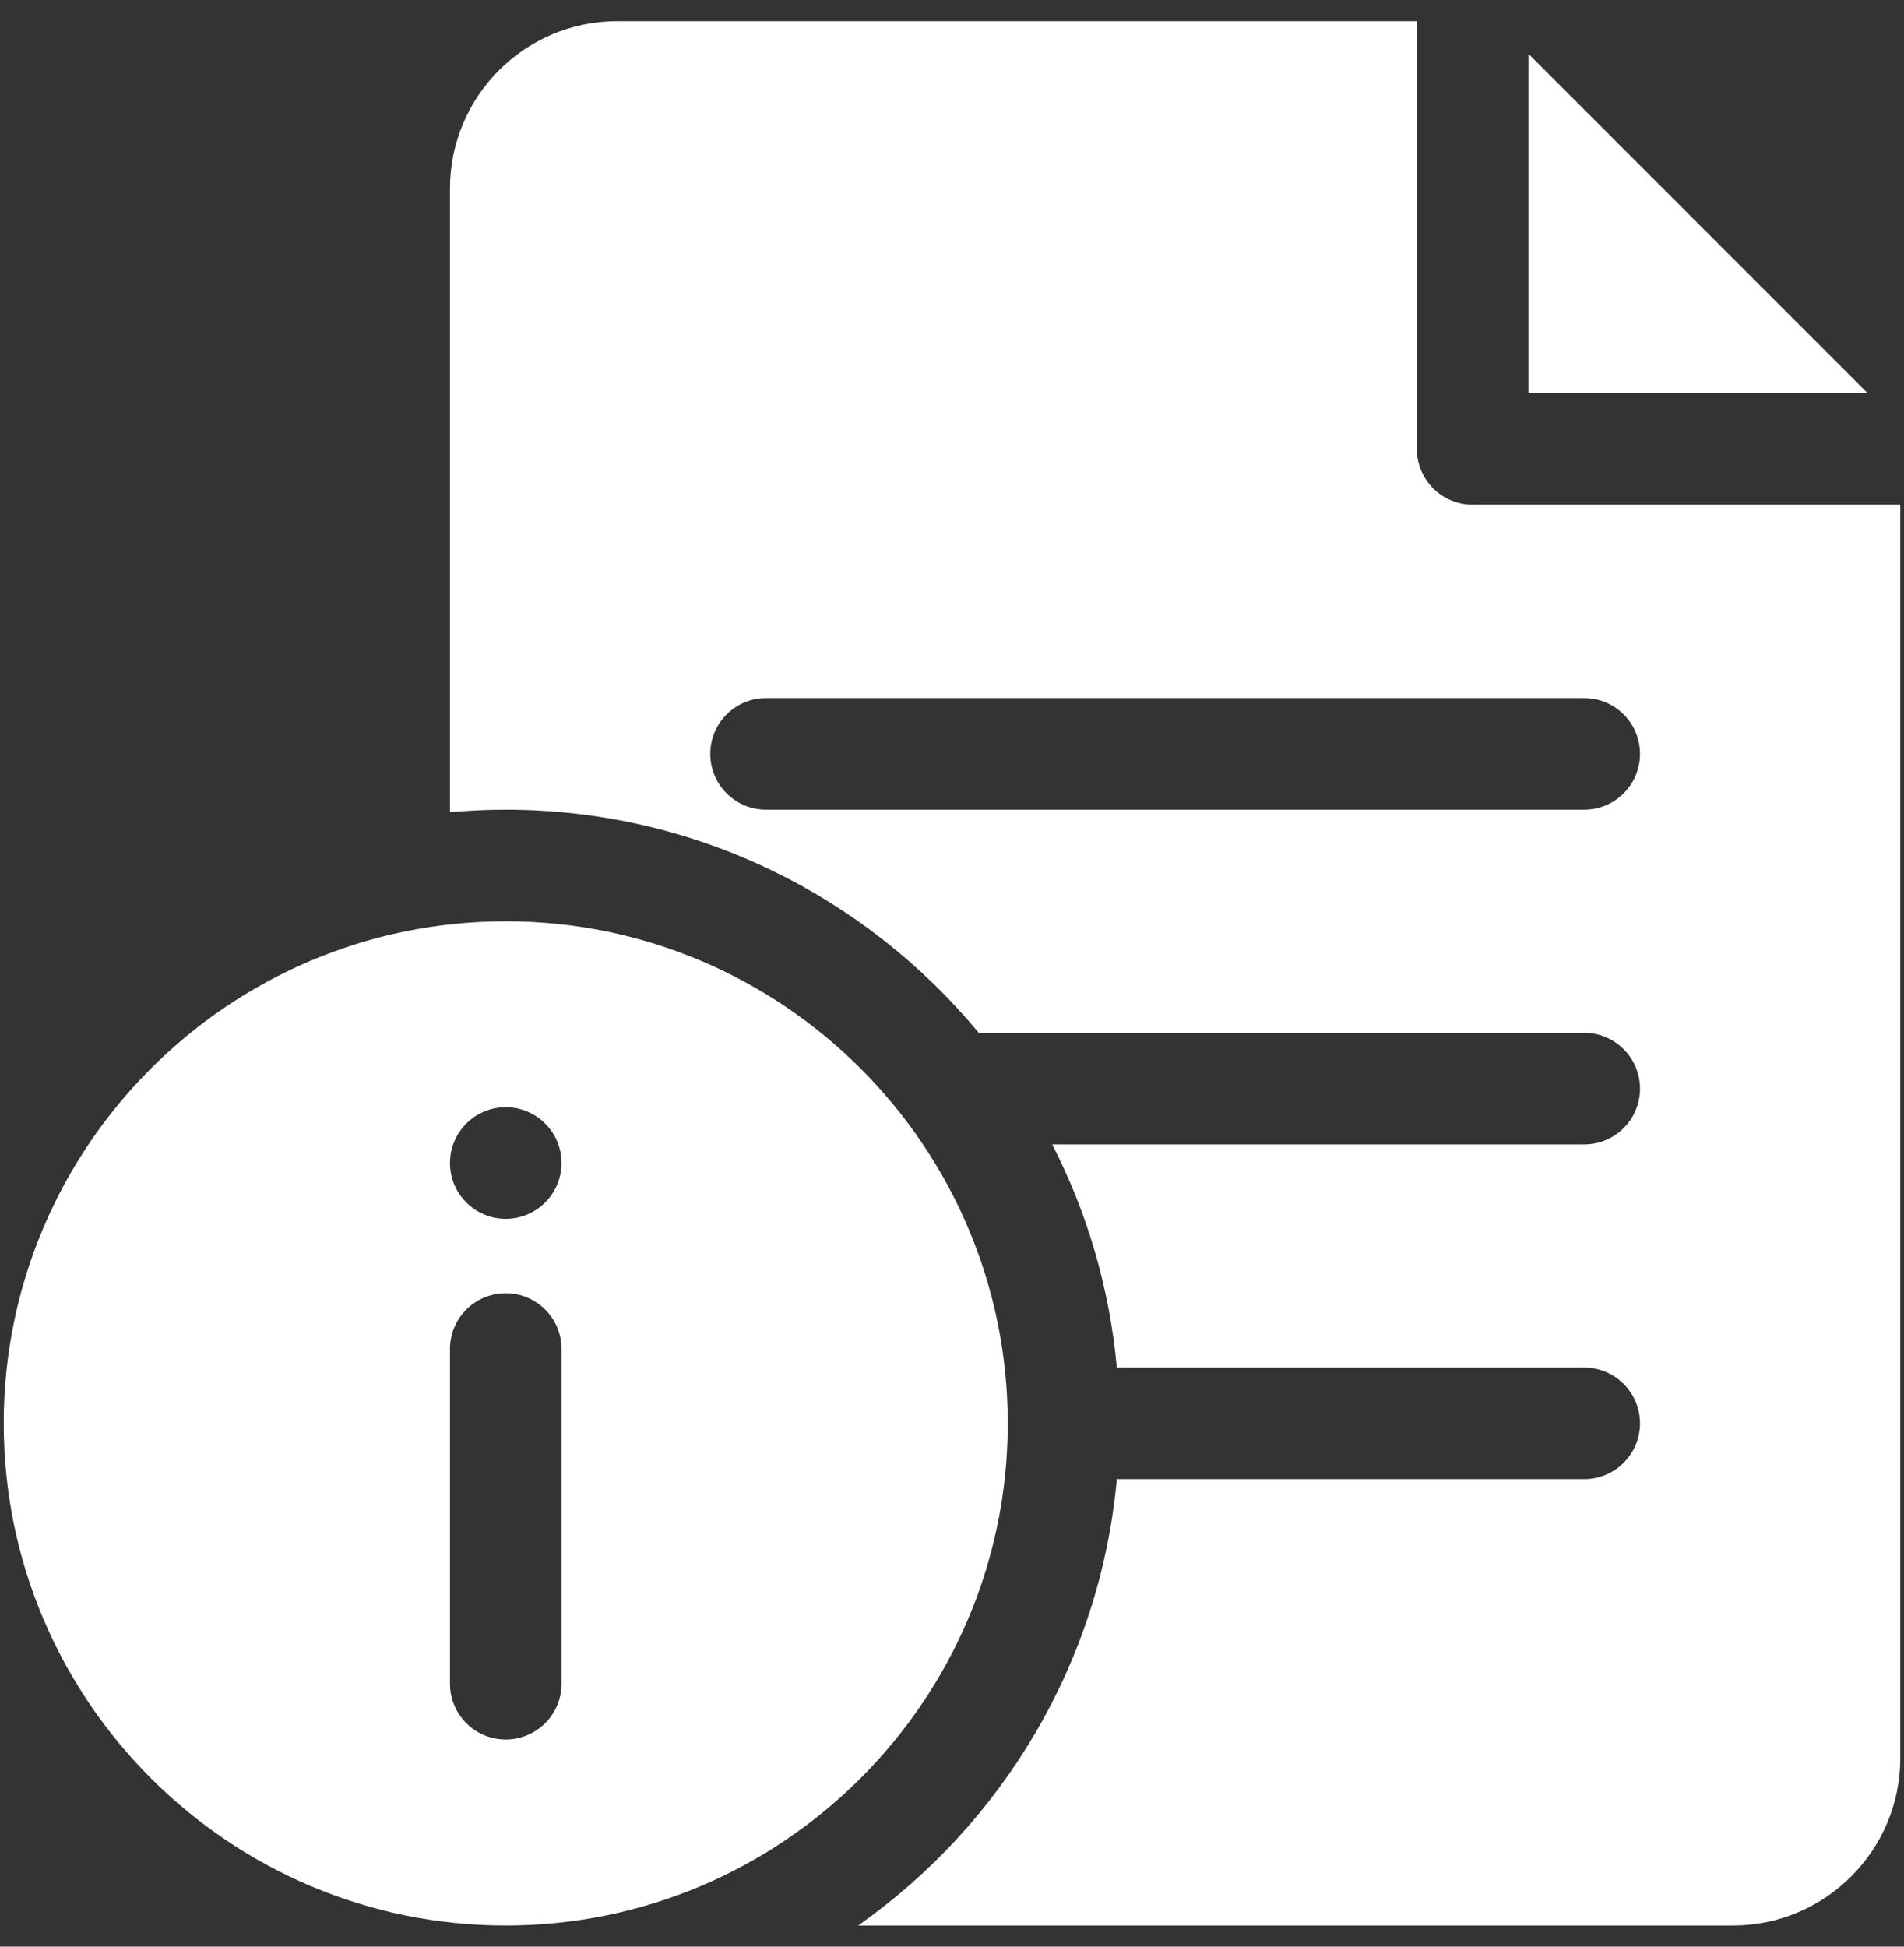 <svg width="45" height="46" viewBox="0 0 45 46" fill="none" xmlns="http://www.w3.org/2000/svg">
<rect x="0" y="0" width="45" height="46" fill="#333333" stroke="none"/>
<g clip-path="url(#clip0_829_25407)">
<path d="M11.953 21.77C5.411 21.77 0.088 27.092 0.088 33.635C0.088 40.177 5.411 45.5 11.953 45.5C18.496 45.5 23.818 40.177 23.818 33.635C23.818 27.092 18.496 21.77 11.953 21.77ZM13.271 39.787C13.271 40.515 12.681 41.105 11.953 41.105C11.225 41.105 10.635 40.515 10.635 39.787V31.877C10.635 31.149 11.225 30.559 11.953 30.559C12.681 30.559 13.271 31.149 13.271 31.877V39.787ZM11.953 28.801C11.225 28.801 10.635 28.21 10.635 27.482C10.635 26.754 11.225 26.164 11.953 26.164C12.681 26.164 13.271 26.754 13.271 27.482C13.271 28.21 12.681 28.801 11.953 28.801Z" fill="white"/>
<path d="M36.123 1.271V9.289H44.14L36.123 1.271Z" fill="white"/>
<path d="M34.805 11.926C34.077 11.926 33.486 11.335 33.486 10.607V0.5H14.59C12.409 0.5 10.635 2.274 10.635 4.455V19.193C11.069 19.154 11.509 19.133 11.953 19.133C16.447 19.133 20.47 21.187 23.132 24.406H37.441C38.169 24.406 38.76 24.997 38.76 25.725C38.76 26.453 38.169 27.043 37.441 27.043H24.869C25.692 28.651 26.224 30.433 26.395 32.316H37.441C38.169 32.316 38.76 32.907 38.76 33.635C38.76 34.363 38.169 34.953 37.441 34.953H26.395C26 39.307 23.674 43.112 20.282 45.5H40.957C43.138 45.5 44.912 43.726 44.912 41.545V11.926H34.805ZM37.441 19.133H18.105C17.377 19.133 16.787 18.543 16.787 17.814C16.787 17.086 17.377 16.496 18.105 16.496H37.441C38.169 16.496 38.76 17.086 38.76 17.814C38.76 18.543 38.169 19.133 37.441 19.133Z" fill="white"/>
</g>
<defs>
<clipPath id="clip0_829_25407">
<rect width="45" height="45" fill="white" transform="translate(0 0.5)"/>
</clipPath>
</defs>
</svg>
